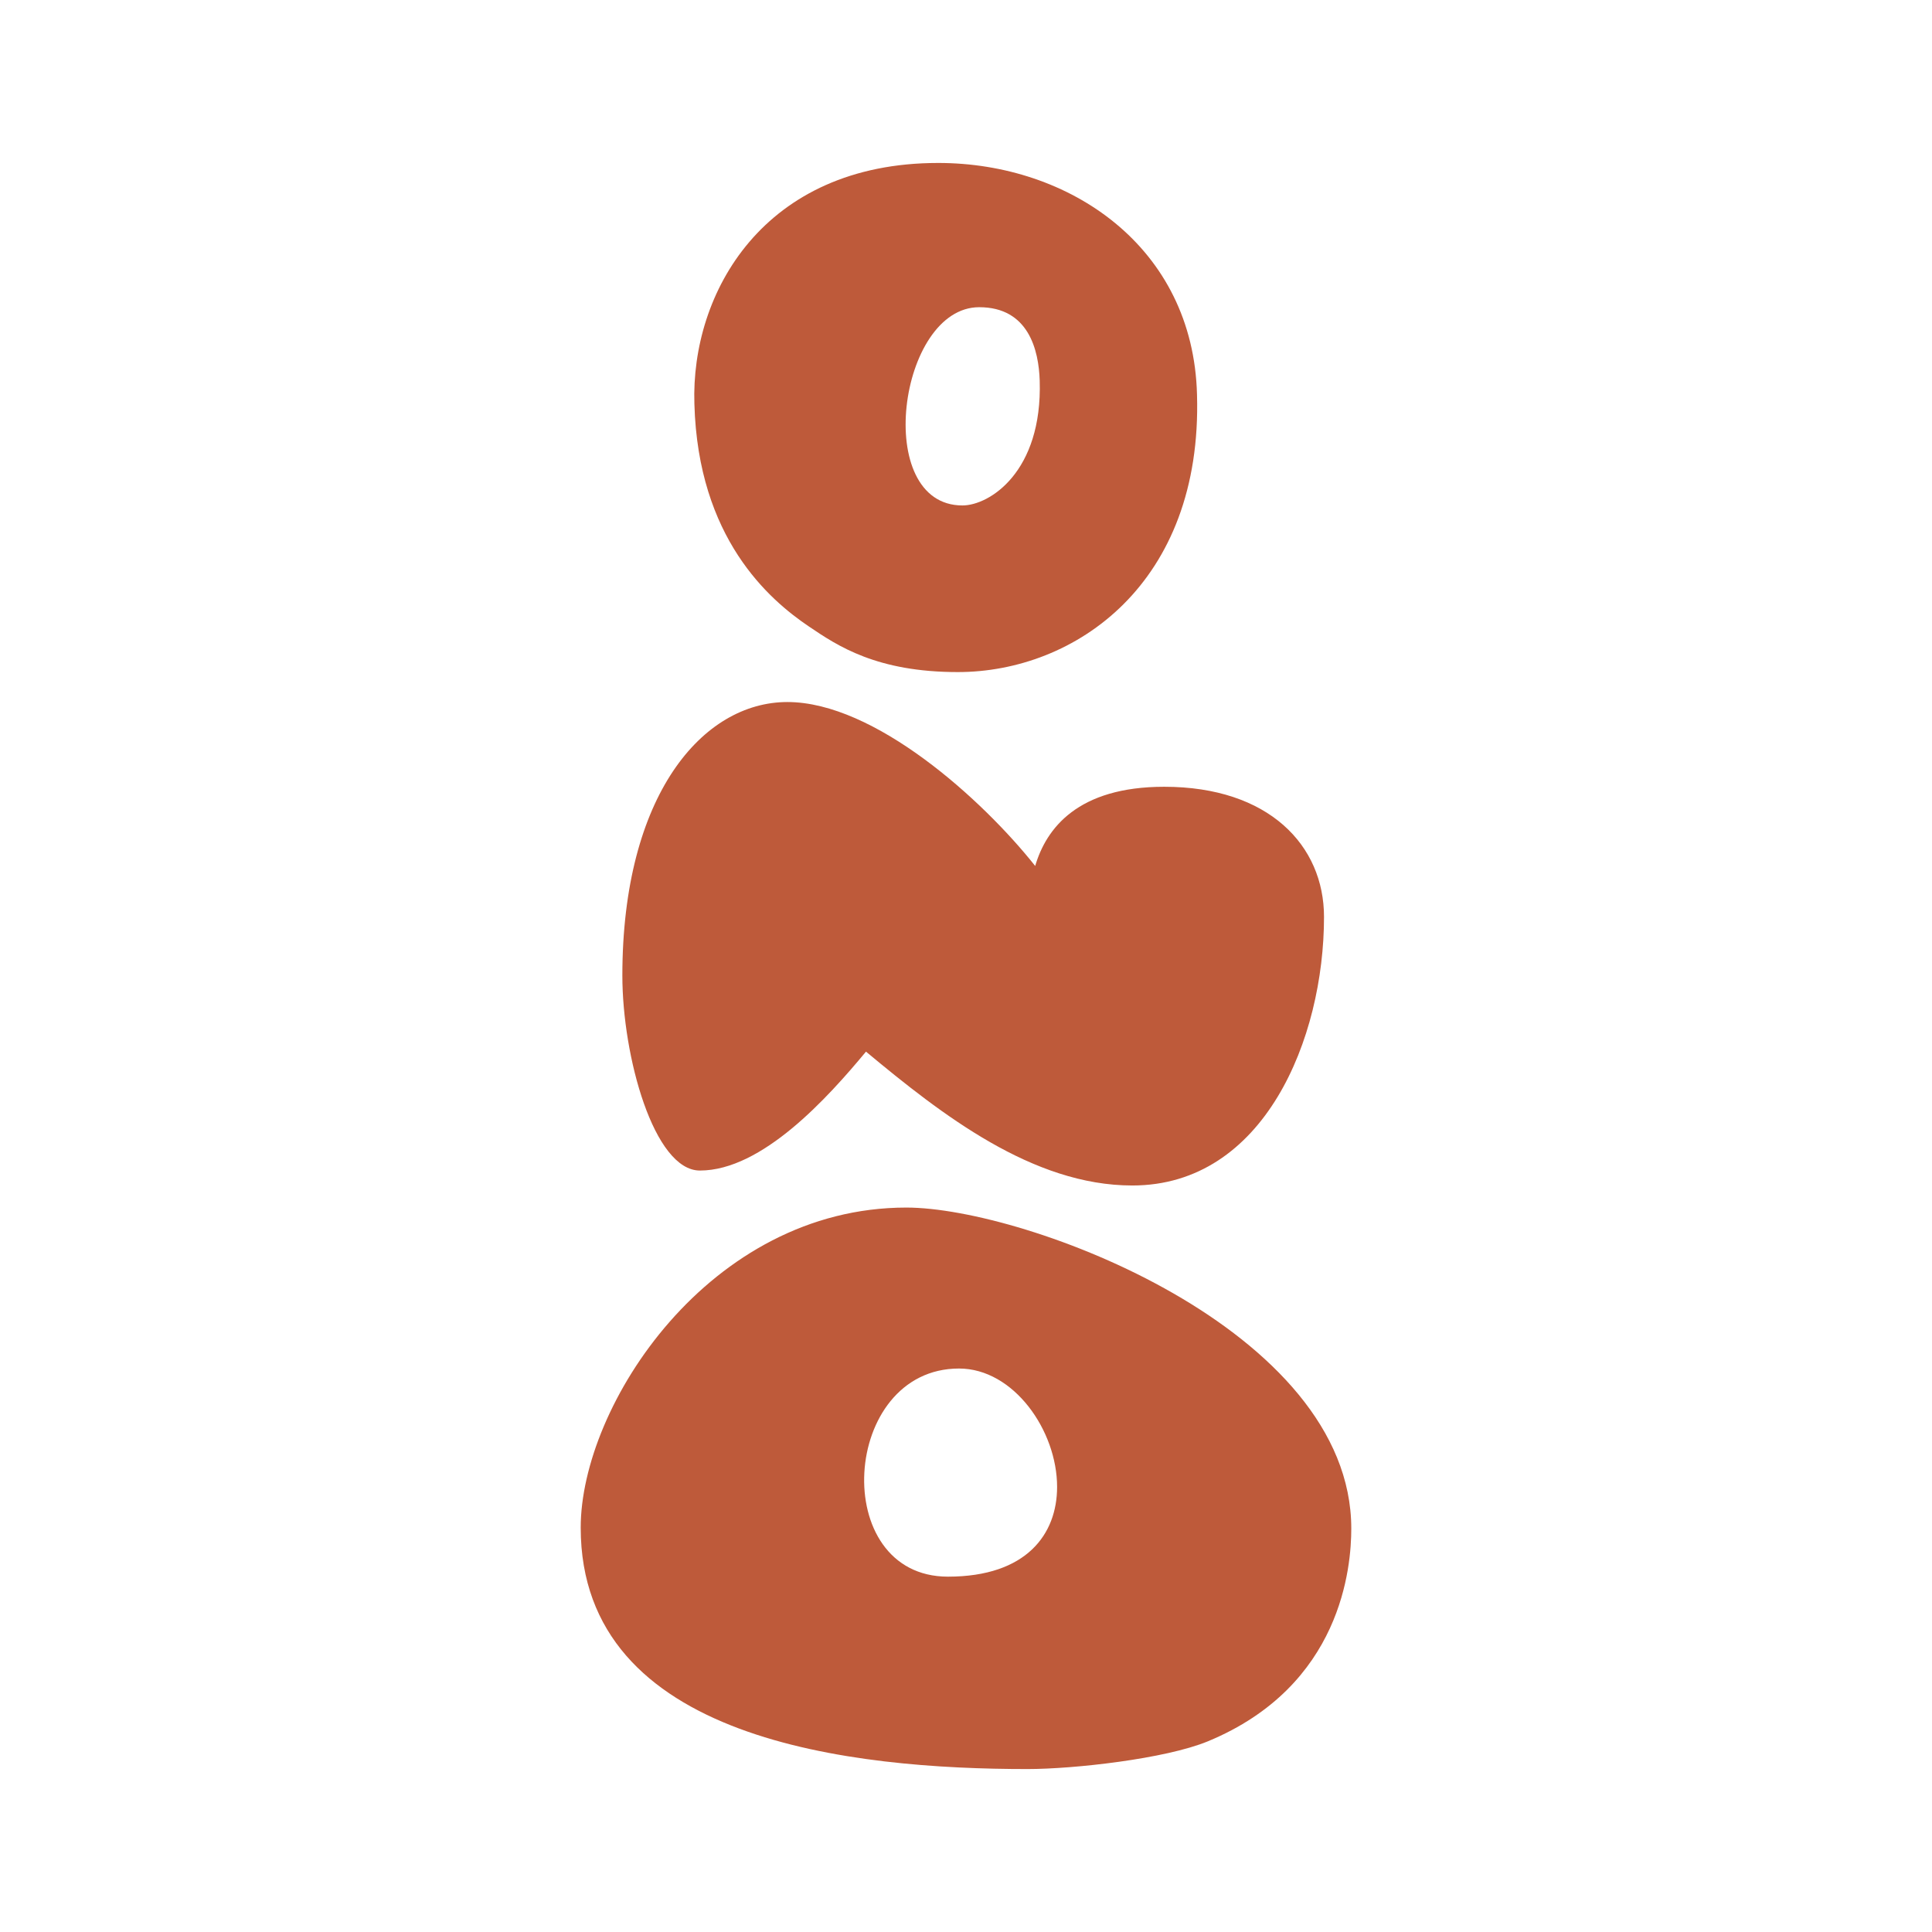 <svg xmlns="http://www.w3.org/2000/svg" width="2500" height="2500" viewBox="0 0 192.756 192.756"><g fill-rule="evenodd" clip-rule="evenodd"><path fill="#fff" d="M0 0h192.756v192.756H0V0z"/><path d="M97.695 30.65c4.922 0 5.943 4.272 6.037 7.336.279 9.101-5.016 12.443-7.708 12.443-9.007.001-6.407-19.779 1.671-19.779zM93.61 16.258c-17.458 0-24.701 13-24.33 24.051.372 13.372 7.429 19.5 11.423 22.194 2.878 1.95 6.778 4.55 14.858 4.55 11.699 0 24.421-8.822 23.865-27.673-.371-14.765-12.723-23.122-25.816-23.122zM86.4 104.922c7.571 6.299 16.627 13.355 26.572 13.355 13.148 0 19.125-14.643 19.125-26.798 0-7.126-5.5-12.983-15.943-12.983-8.619 0-11.77 4.144-12.873 7.901-5.305-6.686-16.048-16.355-24.723-16.355-8.454 0-16.465 9.282-16.465 27.294 0 8.068 3.149 19.449 7.736 19.449 6.219 0 12.774-7.287 16.571-11.863zM134.818 152.504c0 3.783-.924 15.689-14.307 21.227-4.246 1.754-13.383 2.768-17.998 2.768-17.35 0-44.576-2.768-44.576-24.088 0-12.182 12.829-31.932 32.486-31.932 11.907 0 44.395 12.181 44.395 32.025zm-40.241 4.799c7.845 0 10.89-4.246 10.89-8.953 0-5.629-4.338-11.812-9.782-11.812-11.812-.001-13.014 20.765-1.108 20.765z" fill="#be5a3a"/></g></svg>
